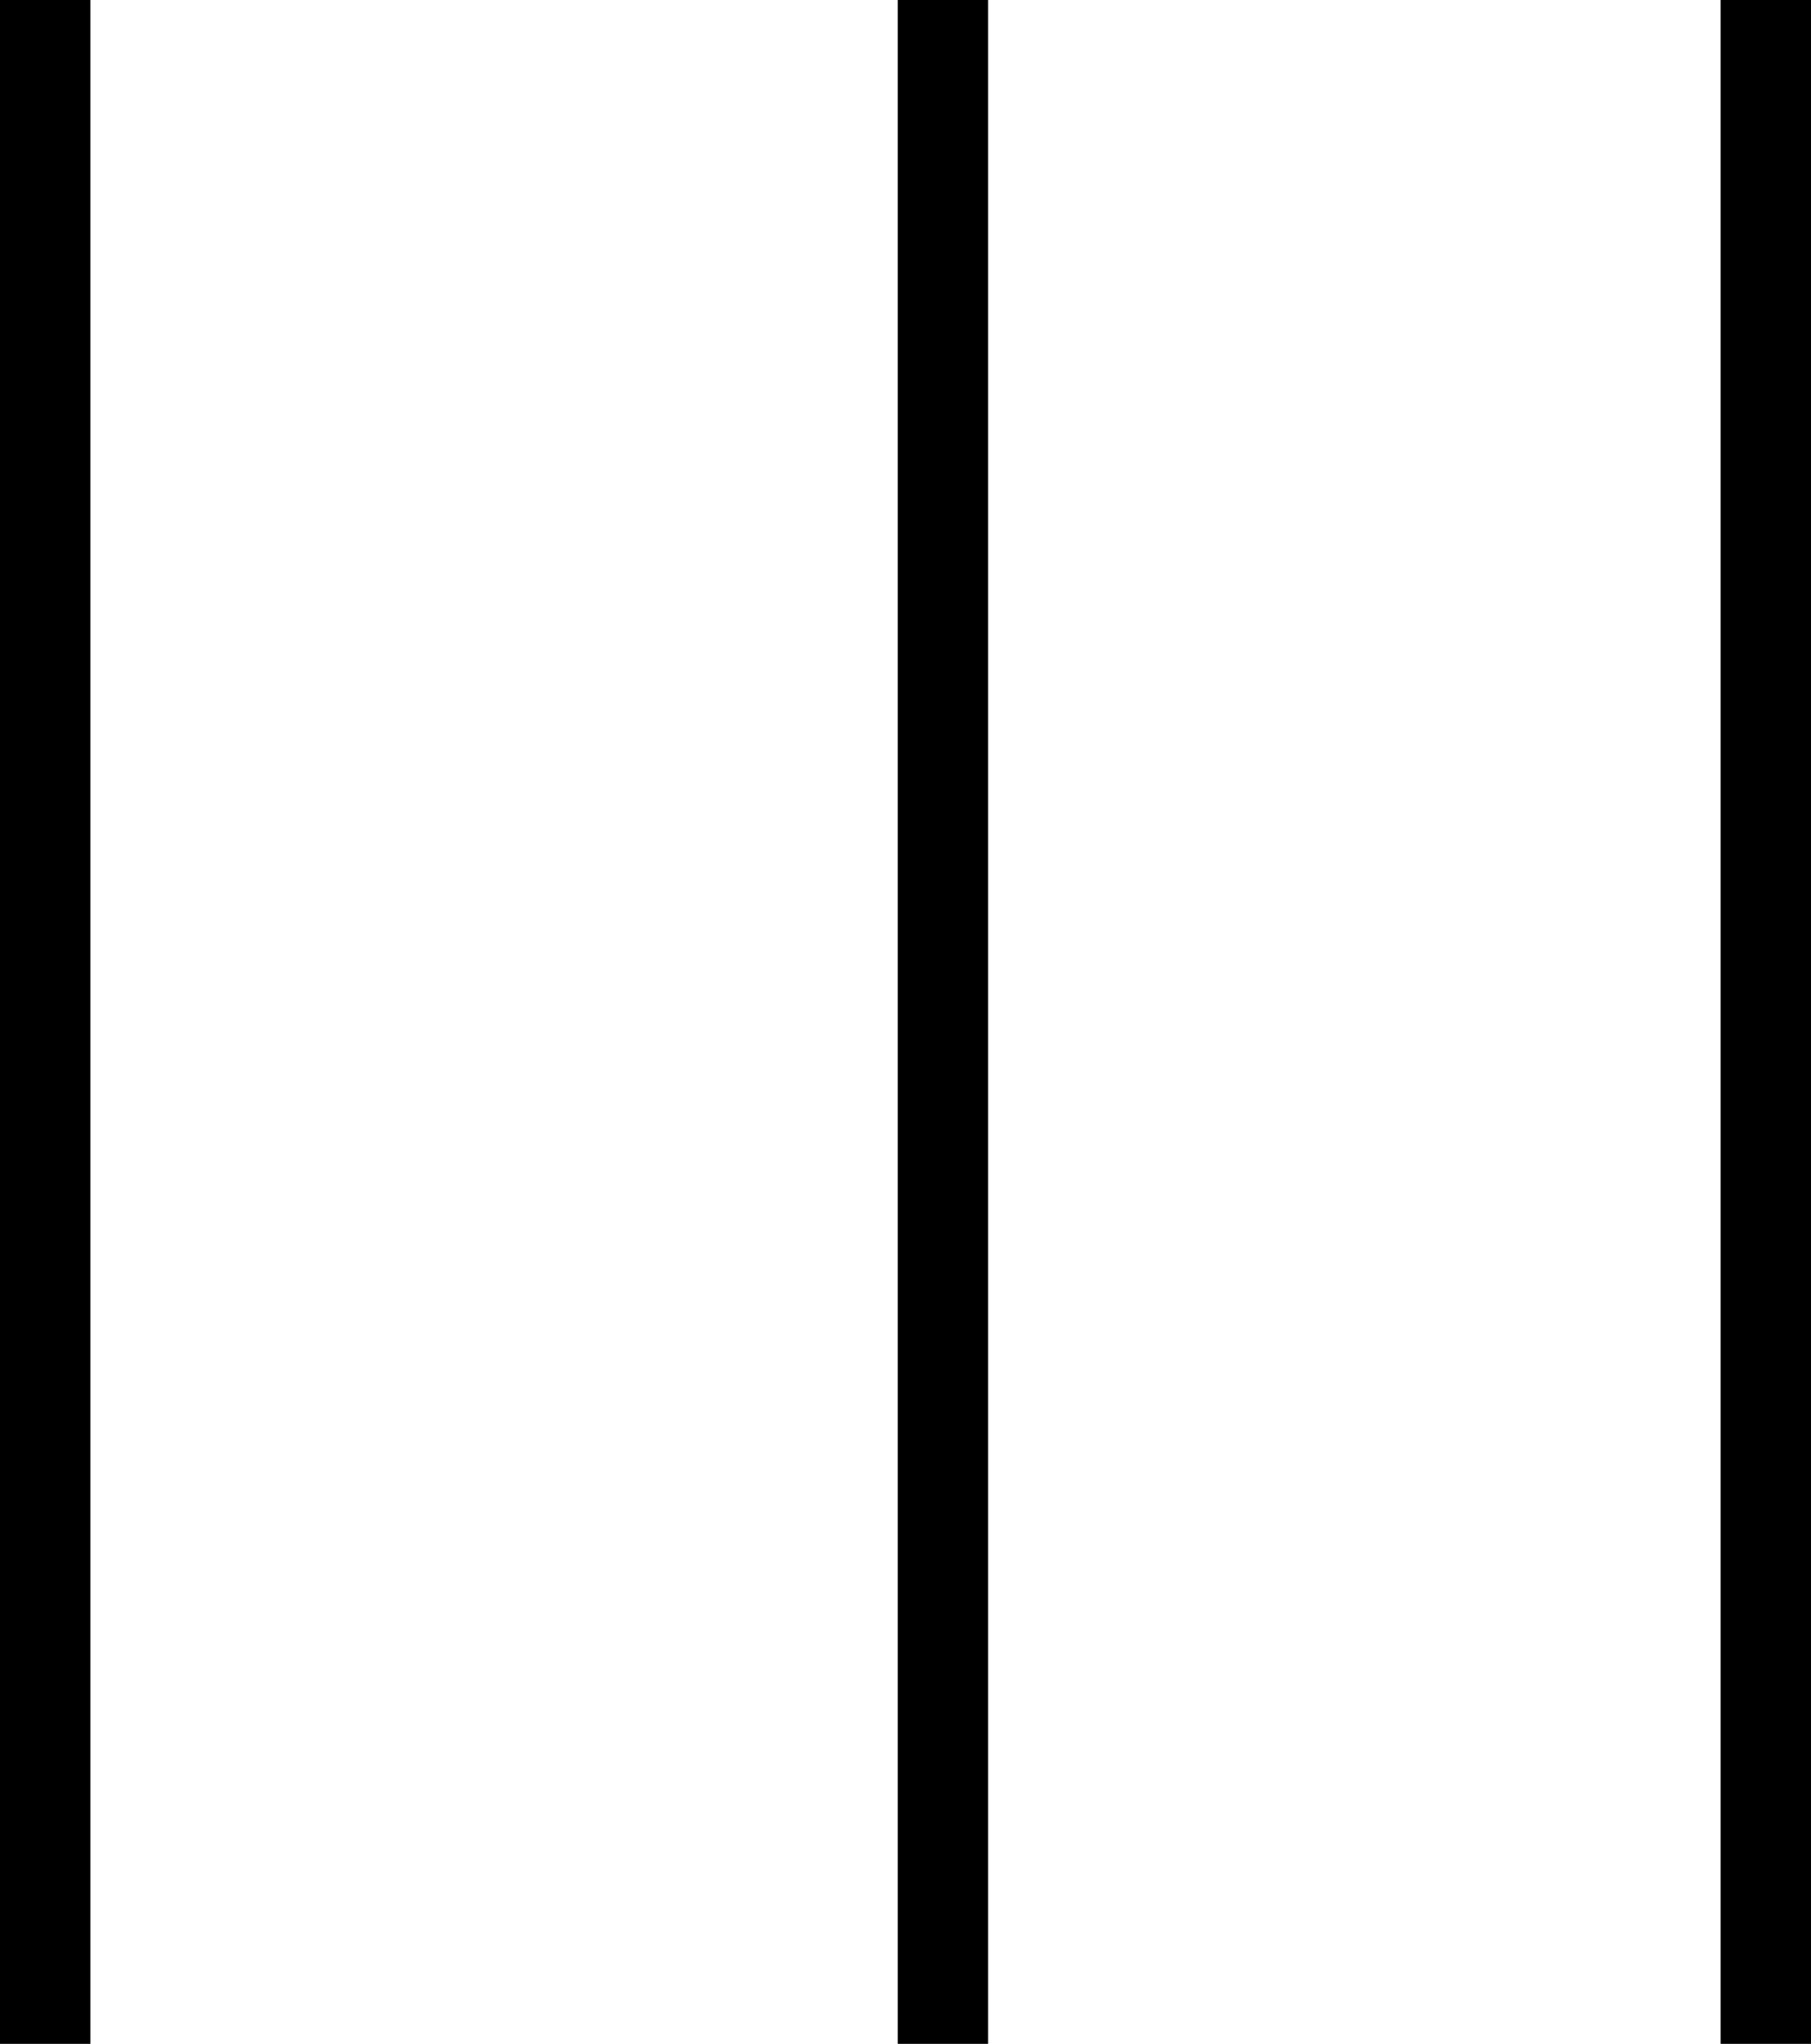 <svg xmlns="http://www.w3.org/2000/svg" width="20.044" height="22.616" viewBox="0 0 20.044 22.616"><g id="Gruppe_114" data-name="Gruppe 114" transform="translate(-354 -23.172)"><line id="Linie_17" data-name="Linie 17" y2="22.616" transform="translate(373.544 23.172)" fill="none" stroke="#000" stroke-width="1"></line><line id="Linie_18" data-name="Linie 18" y2="22.616" transform="translate(364.436 23.172)" fill="none" stroke="#000" stroke-width="1"></line><line id="Linie_19" data-name="Linie 19" y2="22.616" transform="translate(354.5 23.172)" fill="none" stroke="#000" stroke-width="1"></line></g></svg>